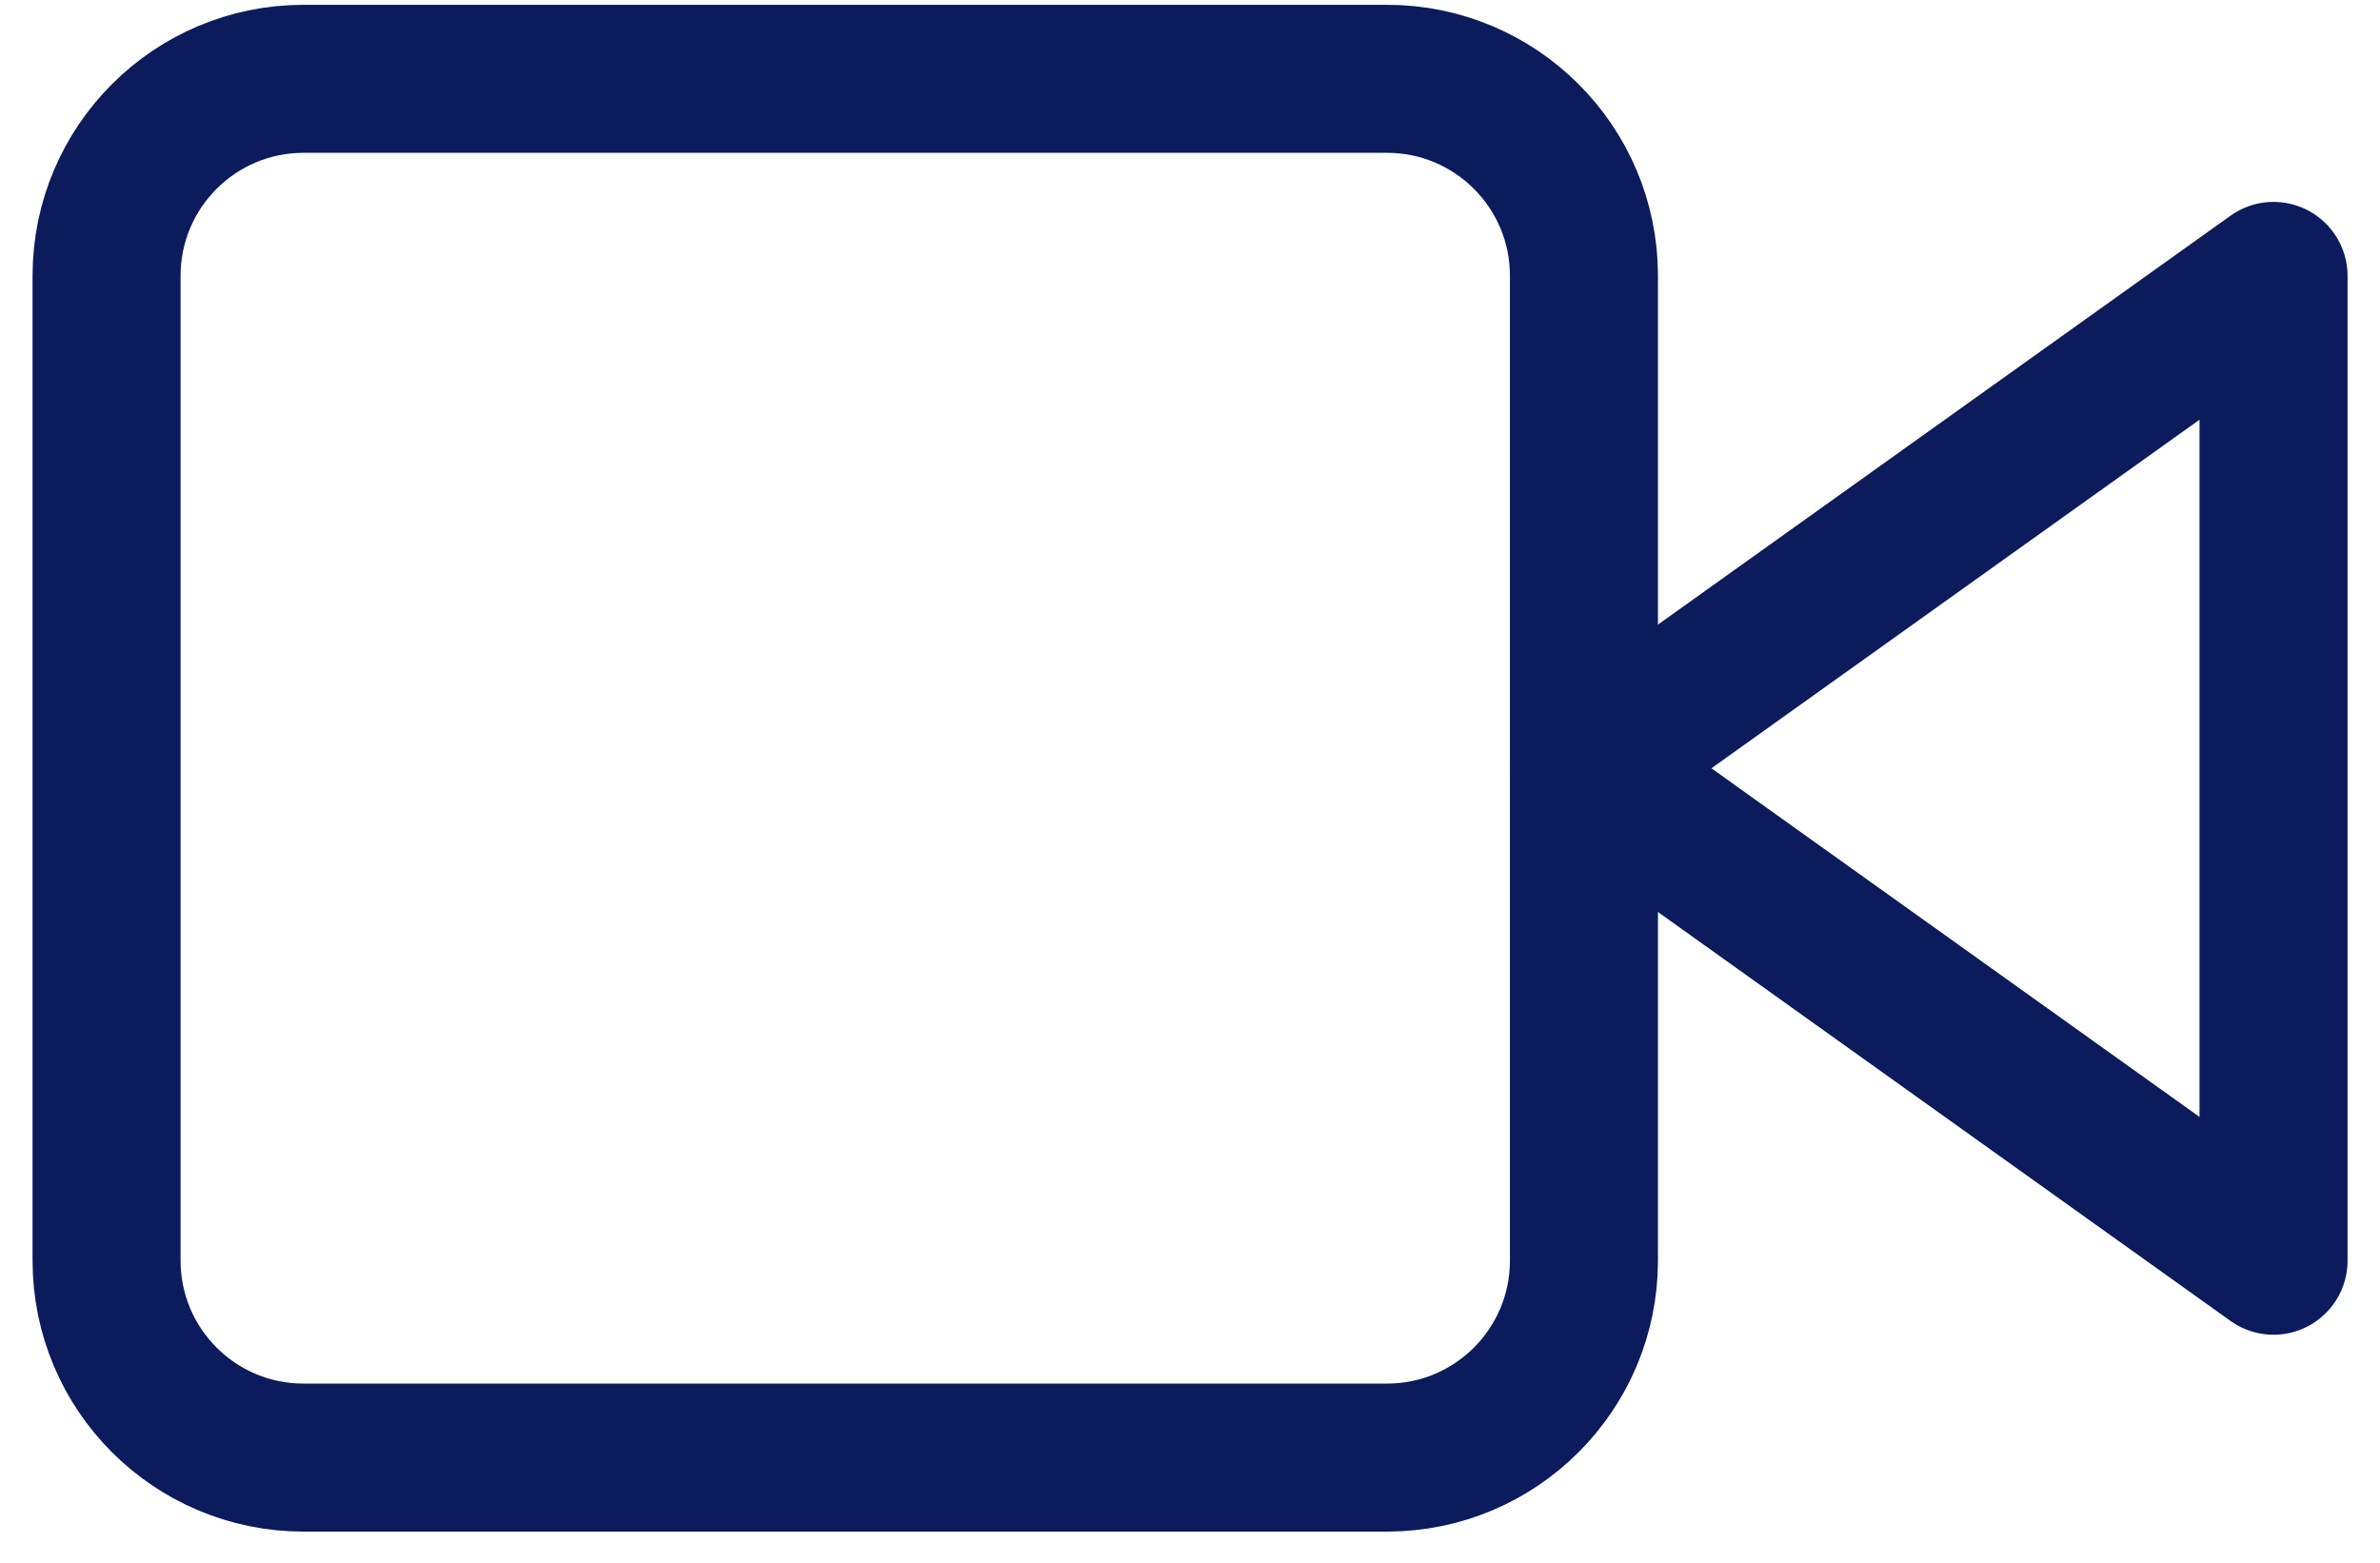 <svg width="67" height="44" viewBox="0 0 67 44" fill="none" xmlns="http://www.w3.org/2000/svg">
<path d="M64.003 7.768L44.594 21.631L64.003 35.495V7.768Z" stroke="#0B1B5C" stroke-width="4.167" stroke-linecap="round" stroke-linejoin="round"/>
<path d="M39.045 2.219H8.545C5.483 2.219 3 4.702 3 7.764V35.492C3 38.555 5.483 41.038 8.545 41.038H39.045C42.108 41.038 44.59 38.555 44.59 35.492V7.764C44.59 4.702 42.108 2.219 39.045 2.219Z" stroke="#0B1B5C" stroke-width="4.167" stroke-linecap="round" stroke-linejoin="round"/>
</svg>
